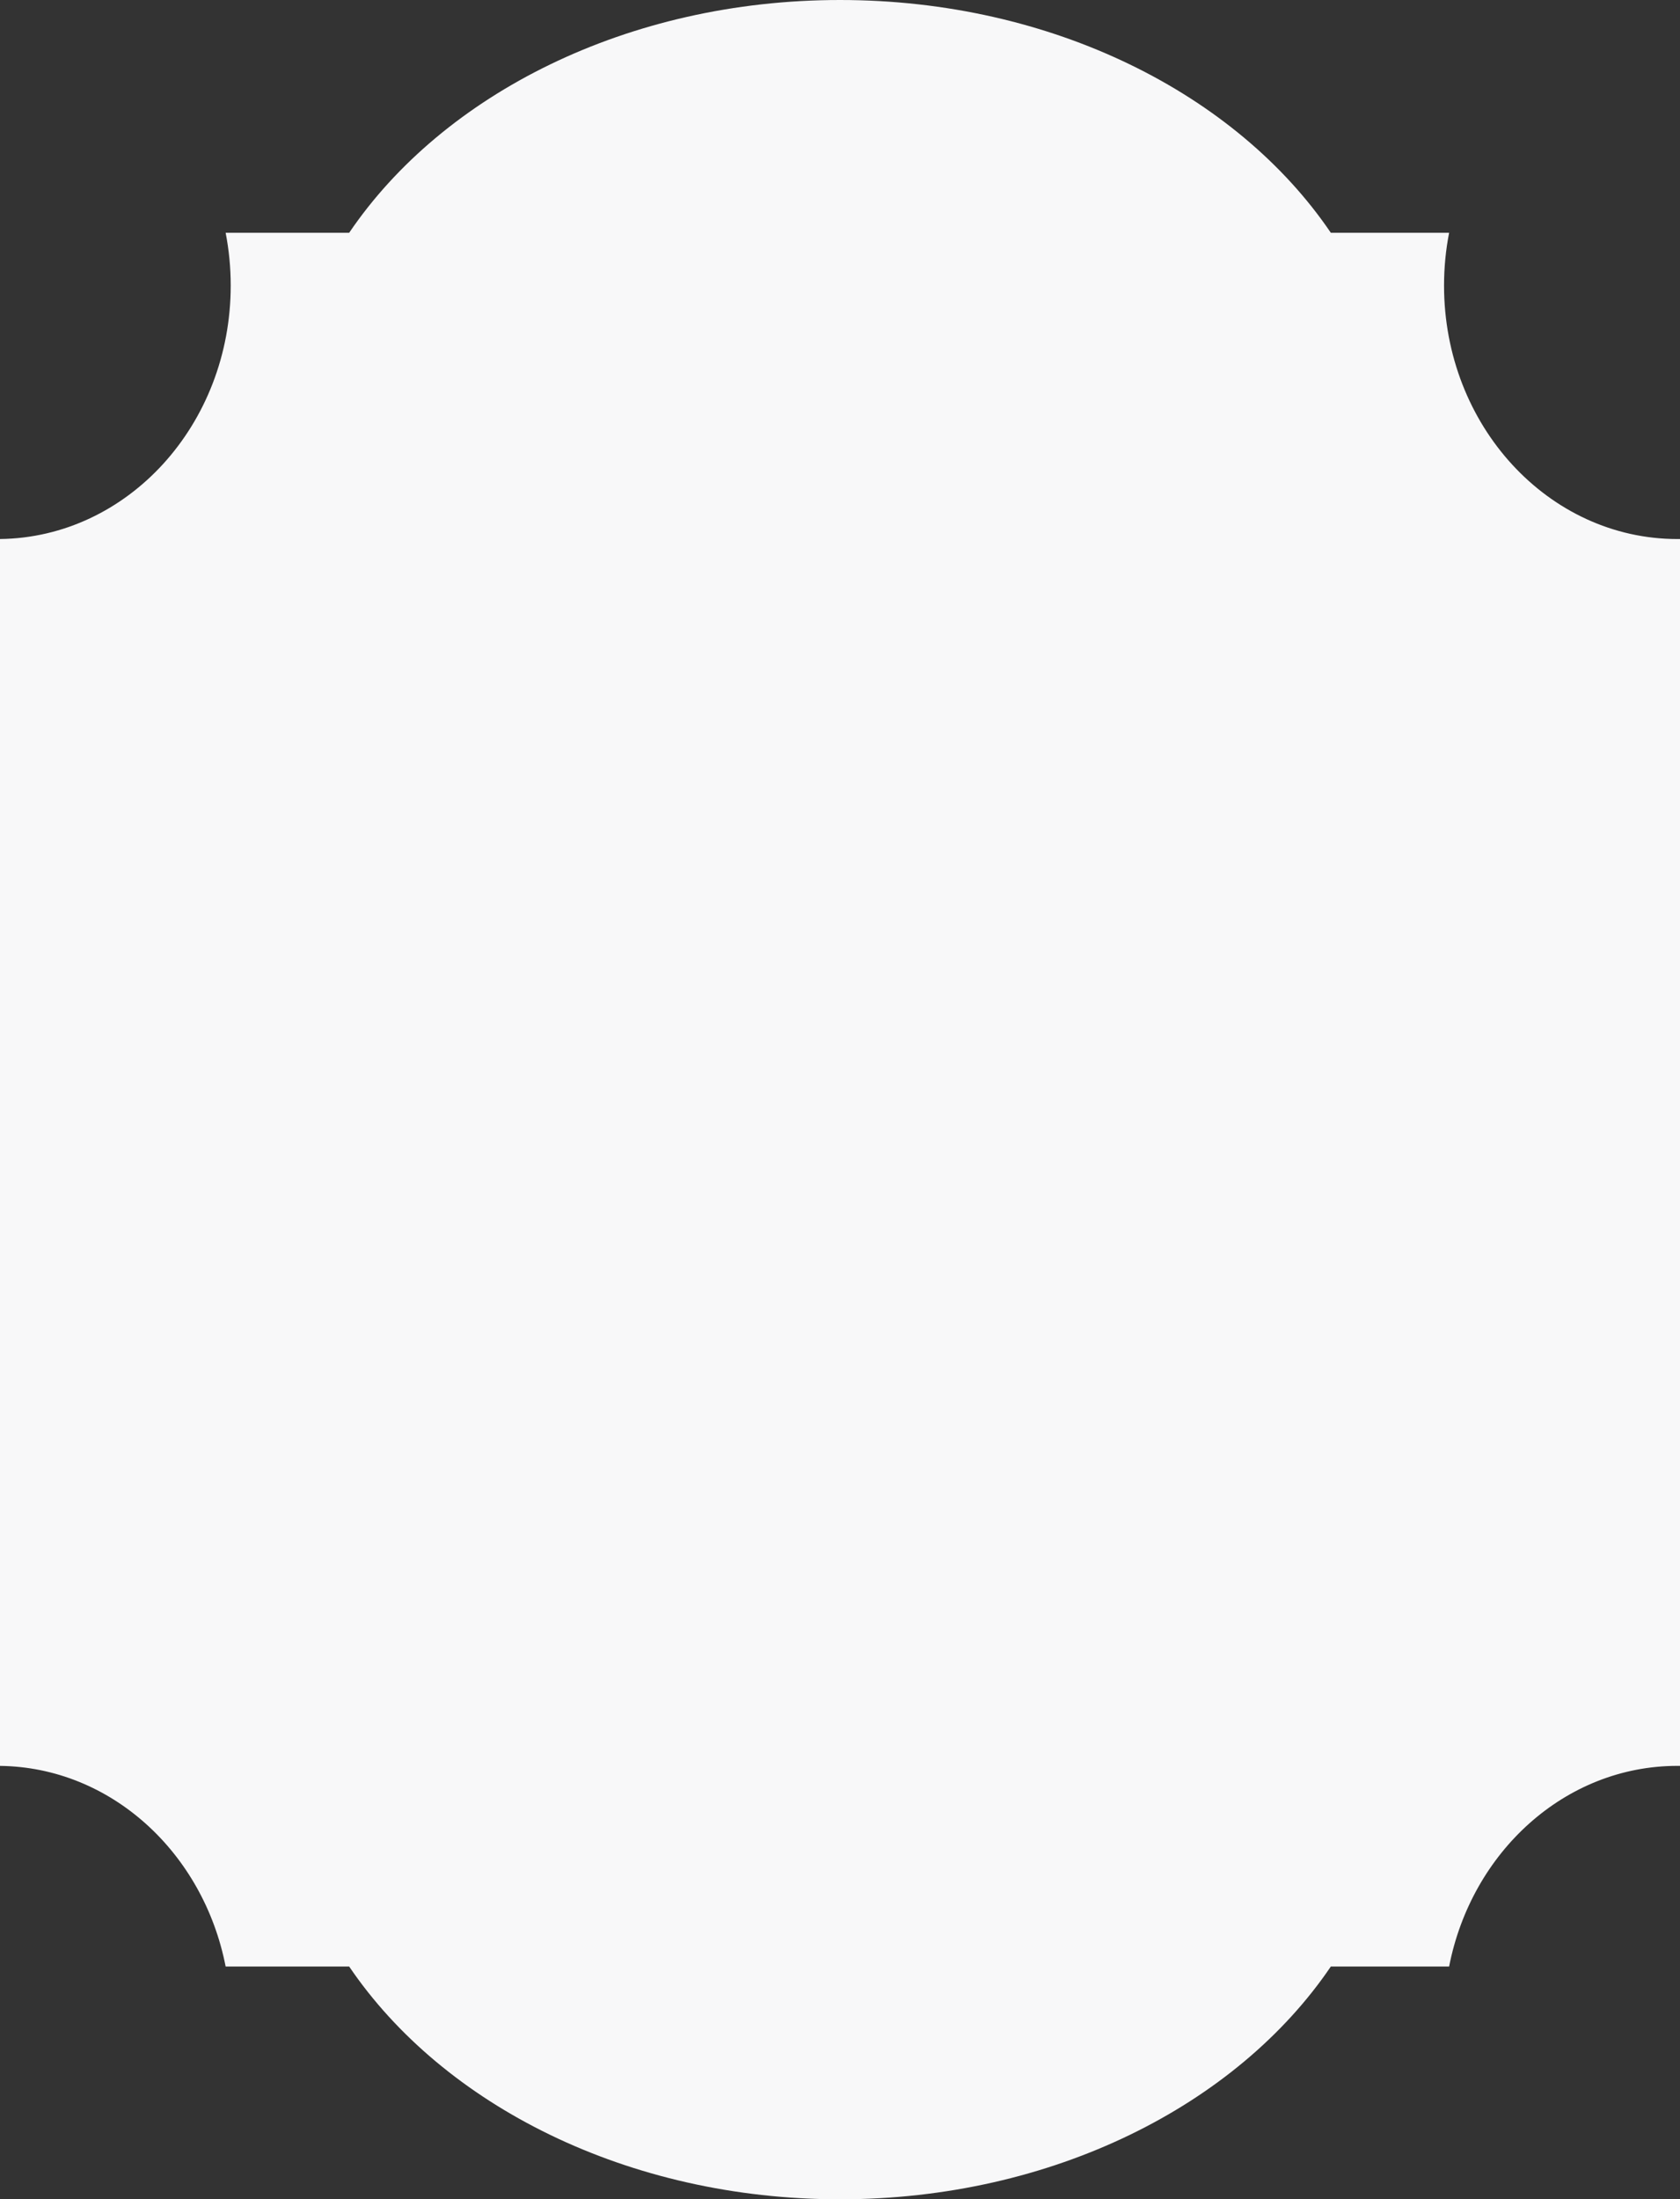 <svg width="431" height="564" viewBox="0 0 431 564" fill="none" xmlns="http://www.w3.org/2000/svg">
<rect x="0" y="0" width="431" height="564" fill="#333333" stroke="none"/>
<path fill-rule="evenodd" clip-rule="evenodd" d="M341.421 59.694C317.322 24.159 269.971 0 215.5 0C161.029 0 113.678 24.159 89.579 59.694L57.888 59.694C58.74 64.061 59.189 68.59 59.189 73.234C59.189 108.888 32.751 137.838 0 138.23L0 452.851C28.486 453.191 52.196 475.136 57.888 504.307H89.58C113.679 539.841 161.029 564 215.5 564C269.971 564 317.321 539.841 341.42 504.307H371.767C377.504 474.907 401.543 452.847 430.327 452.847C430.456 452.847 430.585 452.847 430.713 452.848C430.809 452.849 430.904 452.85 431 452.851L431 138.23C430.776 138.232 430.552 138.234 430.327 138.234C397.267 138.234 370.466 109.132 370.466 73.234C370.466 68.59 370.914 64.061 371.767 59.694H341.421Z" fill="#F8F8F9"/>
</svg>
